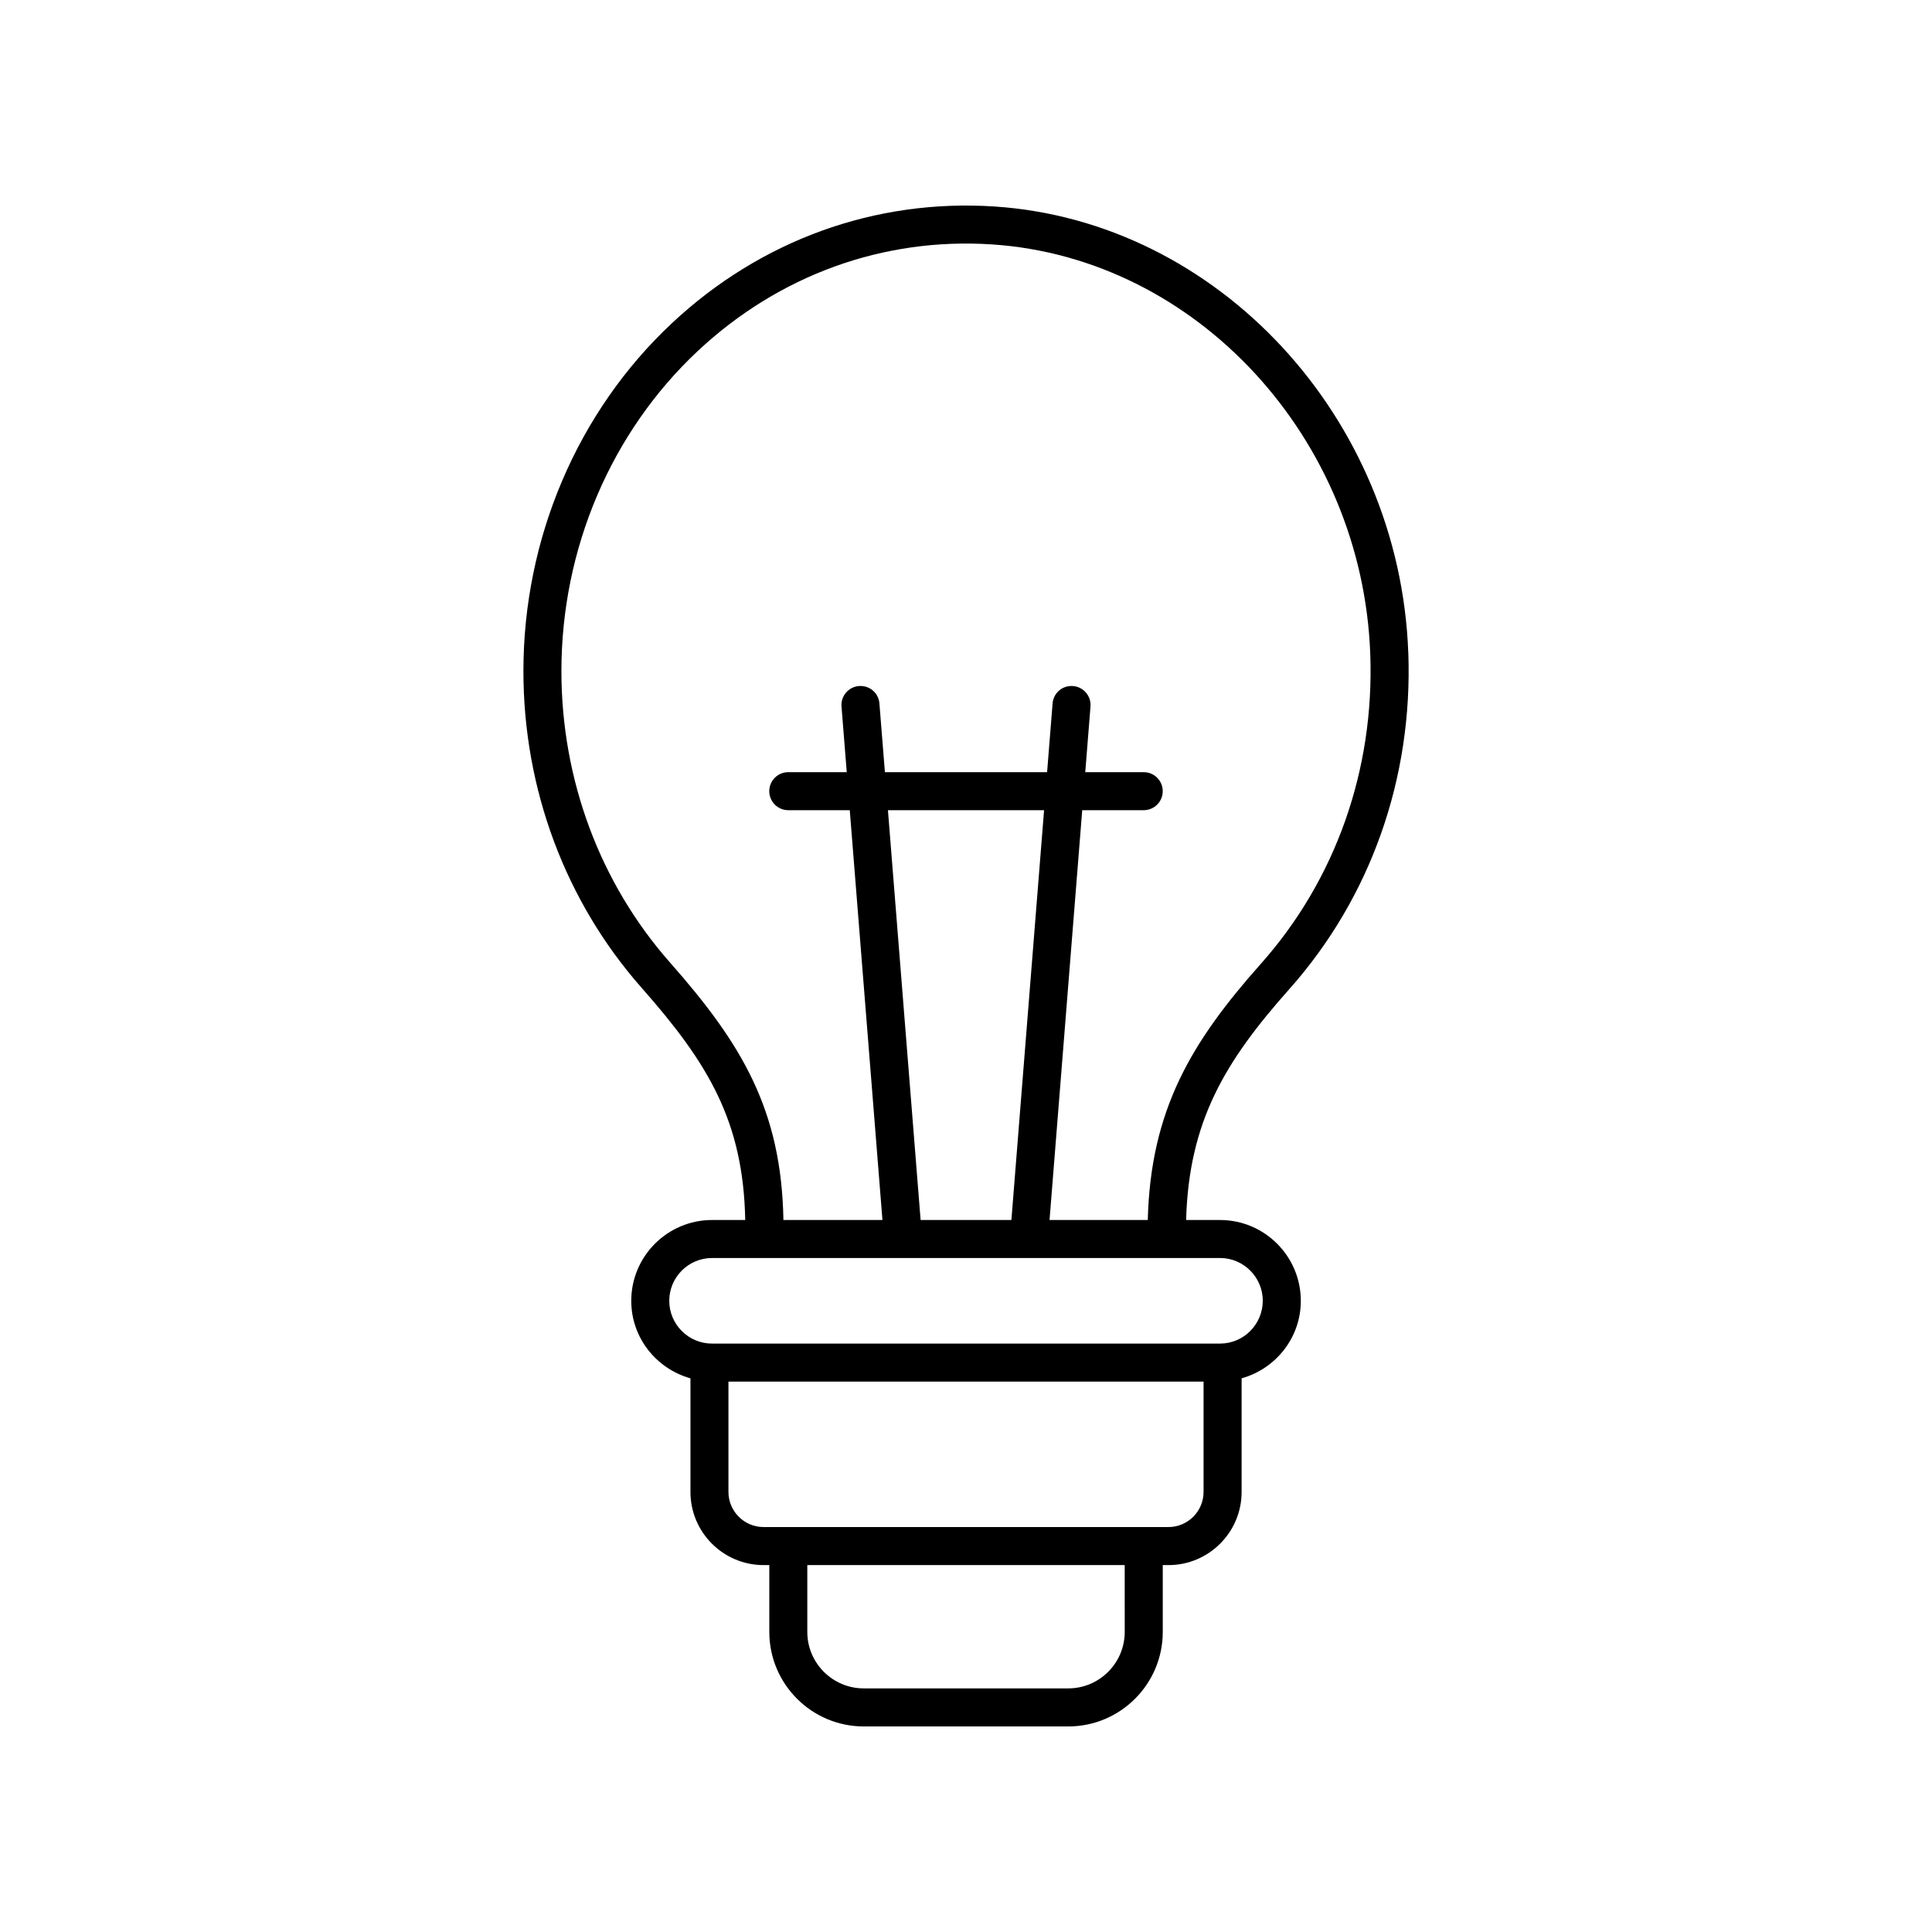 <?xml version="1.0" encoding="UTF-8"?>
<!-- The Best Svg Icon site in the world: iconSvg.co, Visit us! https://iconsvg.co -->
<svg fill="#000000" width="800px" height="800px" version="1.1" viewBox="144 144 512 512" xmlns="http://www.w3.org/2000/svg">
 <path d="m517.21 316.98c-2.281-62.434-50.477-114.38-109.71-118.26-31.605-2.062-61.949 8.934-85.473 30.965-24.984 23.406-39.316 56.996-39.316 92.164 0 31.242 11.125 61.047 31.324 83.93 17.75 20.105 26.941 35.449 27.461 61.535h-8.789c-11.809 0-21.418 9.605-21.418 21.418 0 9.812 6.672 18.016 15.688 20.539v30.109c0 10.691 8.695 19.387 19.387 19.387h1.512v17.719c0 13.805 11.23 25.039 25.035 25.039h54.191c13.805 0 25.039-11.23 25.039-25.039v-17.719h1.512c10.691 0 19.387-8.695 19.387-19.387v-30.109c9.016-2.523 15.688-10.727 15.688-20.539 0-11.809-9.605-21.418-21.414-21.418h-8.984c0.738-26.121 10.234-41.941 27.363-61.203 21.543-24.234 32.738-55.887 31.523-89.129zm-75.148 259.5c0 8.25-6.711 14.961-14.965 14.961h-54.191c-8.25 0-14.961-6.711-14.961-14.961v-17.719h84.113zm11.586-27.797h-107.29c-5.133 0-9.312-4.176-9.312-9.312v-29.23h125.91v29.23c0 5.137-4.176 9.312-9.309 9.312zm24.996-59.957c0 6.254-5.086 11.34-11.34 11.34h-134.6c-6.254 0-11.34-5.086-11.34-11.34 0-6.254 5.086-11.34 11.34-11.34l134.61-0.004c6.25 0 11.336 5.09 11.336 11.344zm-90.672-21.418-8.66-108.6h41.379l-8.66 108.6zm60.203 0h-26.035l8.66-108.6h16.297c2.781 0 5.039-2.254 5.039-5.039 0-2.781-2.254-5.039-5.039-5.039h-15.492l1.387-17.398c0.219-2.773-1.852-5.203-4.621-5.426-2.84-0.211-5.203 1.852-5.426 4.621l-1.453 18.203h-42.984l-1.453-18.203c-0.223-2.773-2.562-4.816-5.426-4.621-2.773 0.223-4.84 2.648-4.621 5.426l1.387 17.398h-15.492c-2.781 0-5.039 2.254-5.039 5.039 0 2.781 2.254 5.039 5.039 5.039h16.293l8.66 108.6h-26.242c-0.523-29.195-11.02-46.664-30.035-68.203-18.57-21.039-28.801-48.477-28.801-77.262 0-32.391 13.168-63.305 36.129-84.812 21.469-20.109 49.145-30.152 77.926-28.262 54.148 3.543 98.207 51.238 100.3 108.57 1.121 30.637-9.172 59.781-28.98 82.062-18.363 20.656-29.238 38.641-29.98 67.902z"/>
</svg>
